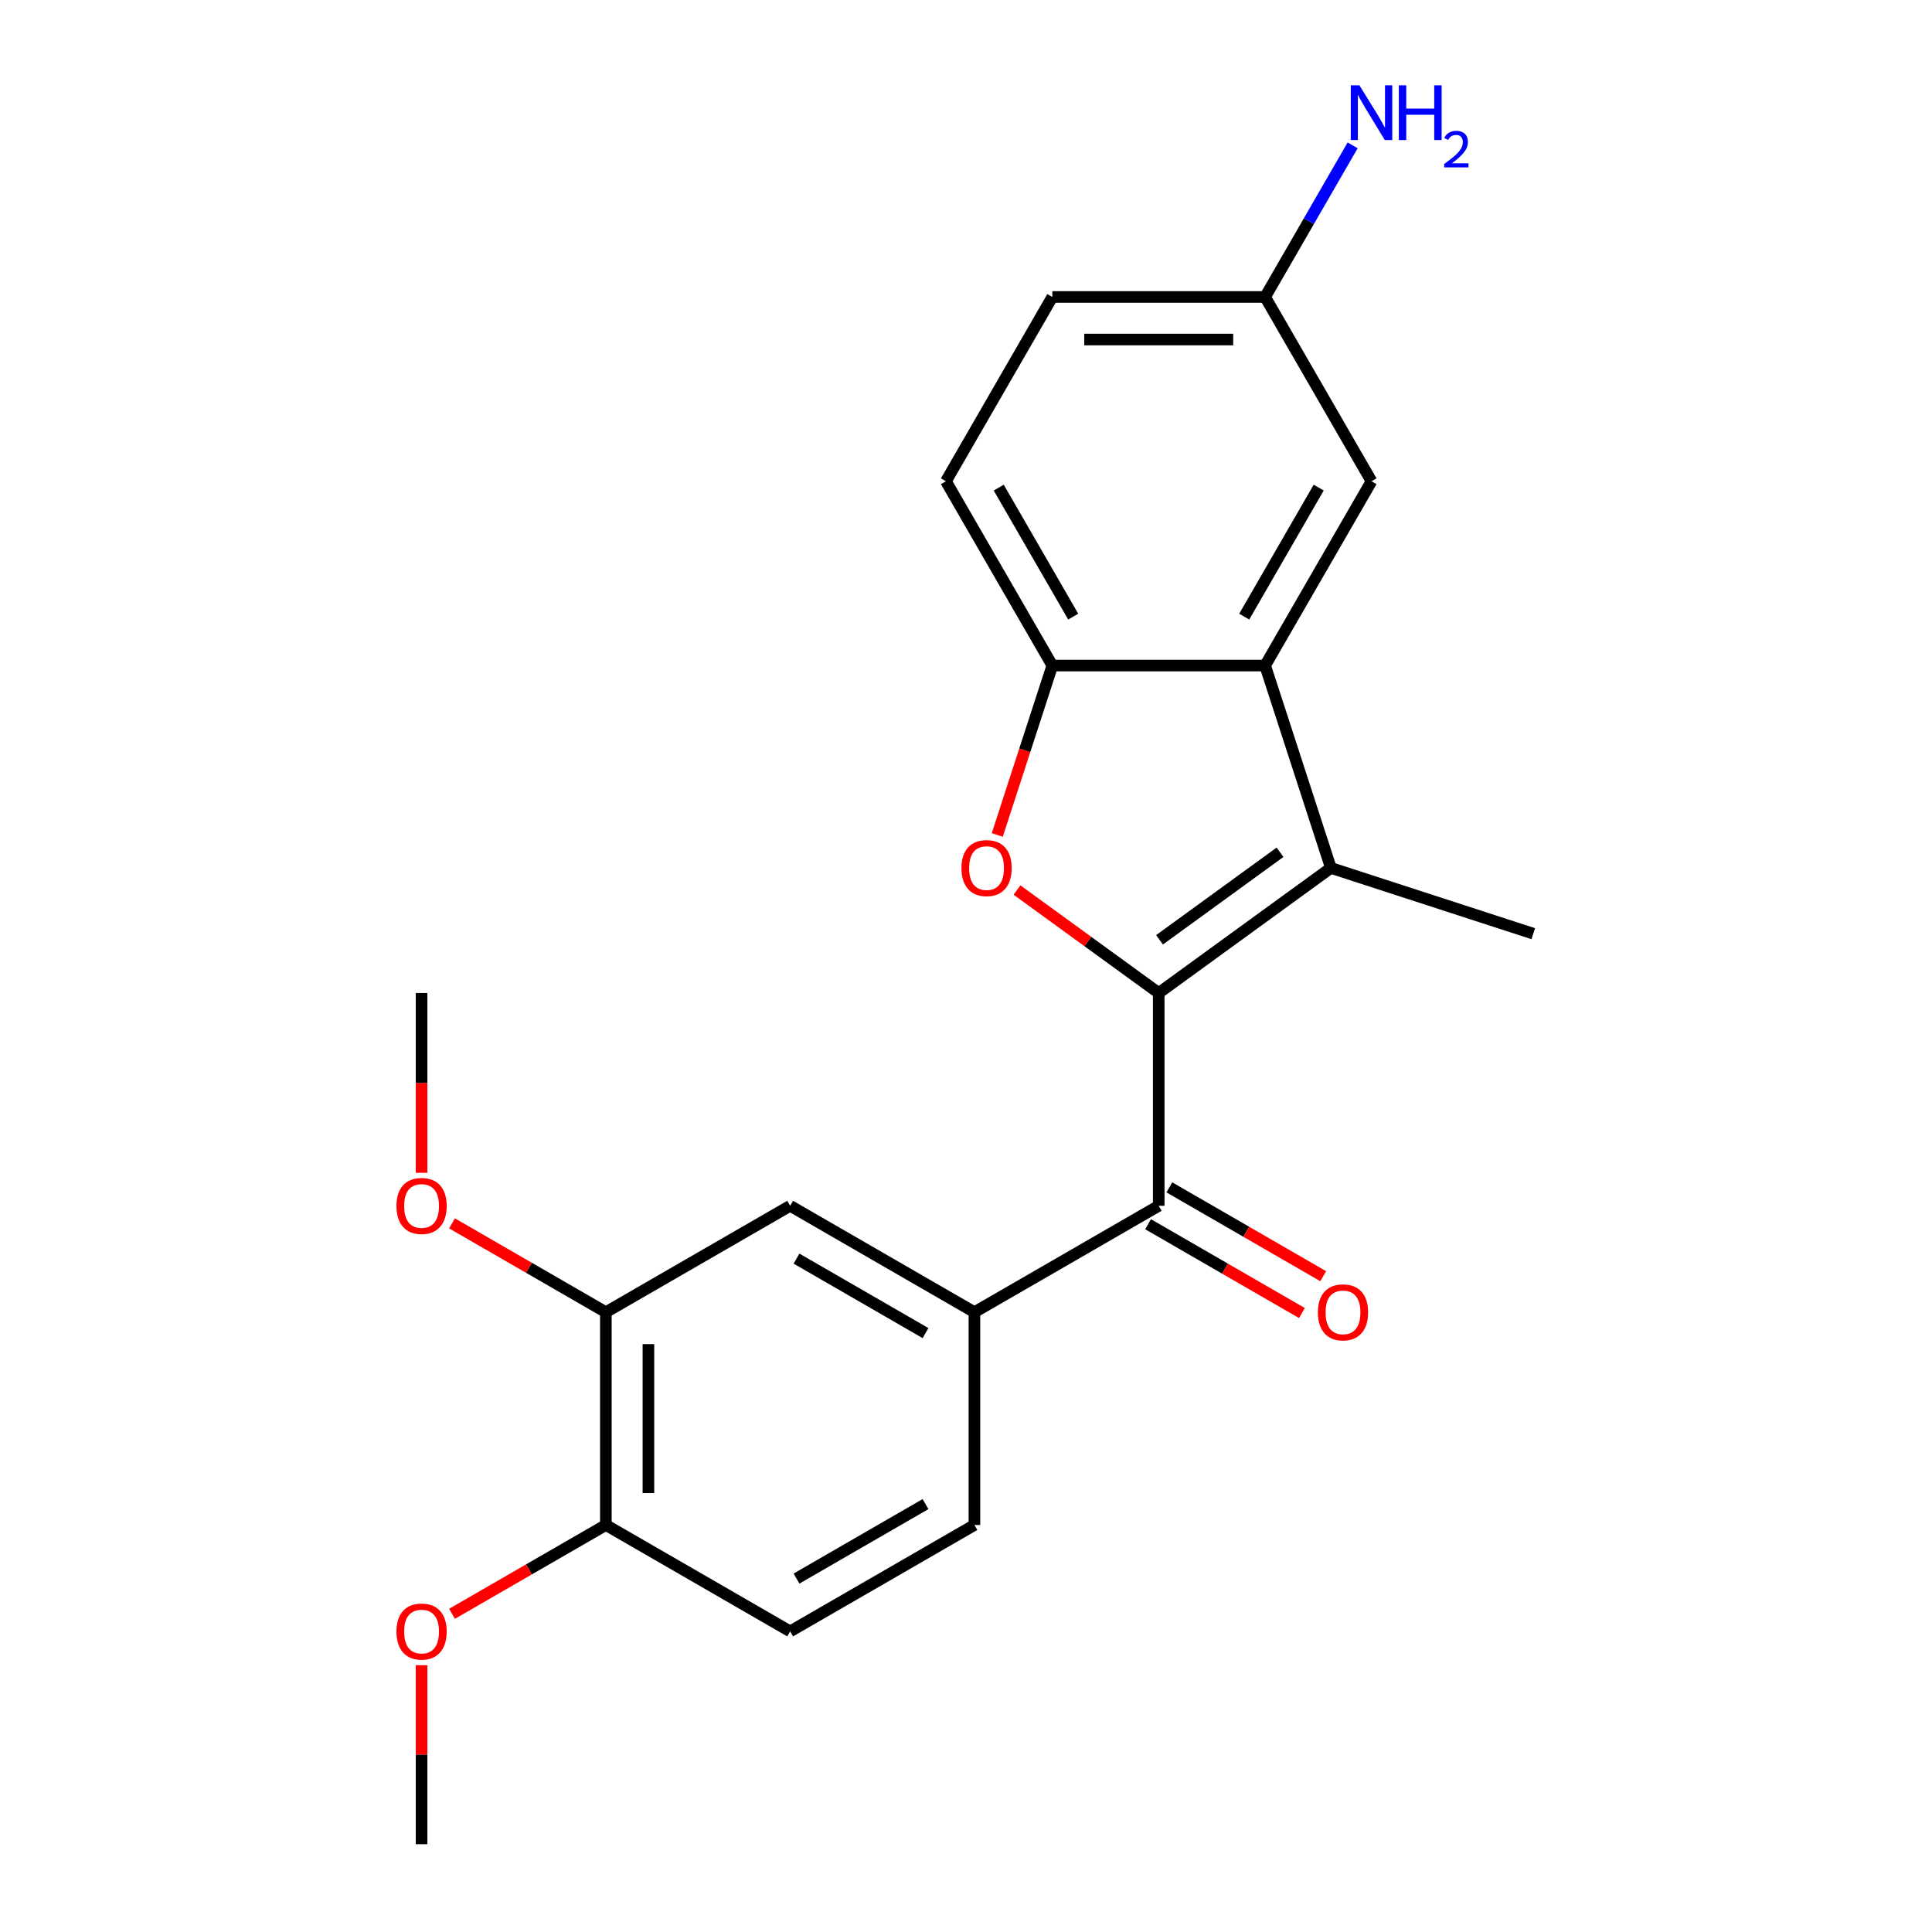 <?xml version='1.0' encoding='iso-8859-1'?>
<svg version='1.1' baseProfile='full'
              xmlns='http://www.w3.org/2000/svg'
                      xmlns:rdkit='http://www.rdkit.org/xml'
                      xmlns:xlink='http://www.w3.org/1999/xlink'
                  xml:space='preserve'
width='1000px' height='1000px' viewBox='0 0 1000 1000'>
<!-- END OF HEADER -->
<rect style='opacity:1.0;fill:#FFFFFF;stroke:none' width='1000' height='1000' x='0' y='0'> </rect>
<path class='bond-0' d='M 599.751,513.975 L 688.858,449.235' style='fill:none;fill-rule:evenodd;stroke:#000000;stroke-width:6px;stroke-linecap:butt;stroke-linejoin:miter;stroke-opacity:1' />
<path class='bond-0' d='M 600.169,486.443 L 662.544,441.125' style='fill:none;fill-rule:evenodd;stroke:#000000;stroke-width:6px;stroke-linecap:butt;stroke-linejoin:miter;stroke-opacity:1' />
<path class='bond-1' d='M 599.751,513.975 L 563.074,487.328' style='fill:none;fill-rule:evenodd;stroke:#000000;stroke-width:6px;stroke-linecap:butt;stroke-linejoin:miter;stroke-opacity:1' />
<path class='bond-1' d='M 563.074,487.328 L 526.397,460.681' style='fill:none;fill-rule:evenodd;stroke:#FF0000;stroke-width:6px;stroke-linecap:butt;stroke-linejoin:miter;stroke-opacity:1' />
<path class='bond-3' d='M 599.751,513.975 L 599.751,624.118' style='fill:none;fill-rule:evenodd;stroke:#000000;stroke-width:6px;stroke-linecap:butt;stroke-linejoin:miter;stroke-opacity:1' />
<path class='bond-2' d='M 688.858,449.235 L 654.822,344.483' style='fill:none;fill-rule:evenodd;stroke:#000000;stroke-width:6px;stroke-linecap:butt;stroke-linejoin:miter;stroke-opacity:1' />
<path class='bond-15' d='M 688.858,449.235 L 793.61,483.271' style='fill:none;fill-rule:evenodd;stroke:#000000;stroke-width:6px;stroke-linecap:butt;stroke-linejoin:miter;stroke-opacity:1' />
<path class='bond-4' d='M 516.191,432.162 L 530.435,388.323' style='fill:none;fill-rule:evenodd;stroke:#FF0000;stroke-width:6px;stroke-linecap:butt;stroke-linejoin:miter;stroke-opacity:1' />
<path class='bond-4' d='M 530.435,388.323 L 544.68,344.483' style='fill:none;fill-rule:evenodd;stroke:#000000;stroke-width:6px;stroke-linecap:butt;stroke-linejoin:miter;stroke-opacity:1' />
<path class='bond-8' d='M 654.822,344.483 L 709.893,249.097' style='fill:none;fill-rule:evenodd;stroke:#000000;stroke-width:6px;stroke-linecap:butt;stroke-linejoin:miter;stroke-opacity:1' />
<path class='bond-8' d='M 644.006,319.161 L 682.555,252.391' style='fill:none;fill-rule:evenodd;stroke:#000000;stroke-width:6px;stroke-linecap:butt;stroke-linejoin:miter;stroke-opacity:1' />
<path class='bond-22' d='M 654.822,344.483 L 544.68,344.483' style='fill:none;fill-rule:evenodd;stroke:#000000;stroke-width:6px;stroke-linecap:butt;stroke-linejoin:miter;stroke-opacity:1' />
<path class='bond-5' d='M 599.751,624.118 L 504.365,679.189' style='fill:none;fill-rule:evenodd;stroke:#000000;stroke-width:6px;stroke-linecap:butt;stroke-linejoin:miter;stroke-opacity:1' />
<path class='bond-9' d='M 594.244,633.656 L 634.06,656.644' style='fill:none;fill-rule:evenodd;stroke:#000000;stroke-width:6px;stroke-linecap:butt;stroke-linejoin:miter;stroke-opacity:1' />
<path class='bond-9' d='M 634.06,656.644 L 673.876,679.632' style='fill:none;fill-rule:evenodd;stroke:#FF0000;stroke-width:6px;stroke-linecap:butt;stroke-linejoin:miter;stroke-opacity:1' />
<path class='bond-9' d='M 605.258,614.579 L 645.074,637.567' style='fill:none;fill-rule:evenodd;stroke:#000000;stroke-width:6px;stroke-linecap:butt;stroke-linejoin:miter;stroke-opacity:1' />
<path class='bond-9' d='M 645.074,637.567 L 684.891,660.555' style='fill:none;fill-rule:evenodd;stroke:#FF0000;stroke-width:6px;stroke-linecap:butt;stroke-linejoin:miter;stroke-opacity:1' />
<path class='bond-12' d='M 544.68,344.483 L 489.608,249.097' style='fill:none;fill-rule:evenodd;stroke:#000000;stroke-width:6px;stroke-linecap:butt;stroke-linejoin:miter;stroke-opacity:1' />
<path class='bond-12' d='M 555.496,319.161 L 516.946,252.391' style='fill:none;fill-rule:evenodd;stroke:#000000;stroke-width:6px;stroke-linecap:butt;stroke-linejoin:miter;stroke-opacity:1' />
<path class='bond-6' d='M 504.365,679.189 L 408.978,624.118' style='fill:none;fill-rule:evenodd;stroke:#000000;stroke-width:6px;stroke-linecap:butt;stroke-linejoin:miter;stroke-opacity:1' />
<path class='bond-6' d='M 479.042,690.006 L 412.272,651.456' style='fill:none;fill-rule:evenodd;stroke:#000000;stroke-width:6px;stroke-linecap:butt;stroke-linejoin:miter;stroke-opacity:1' />
<path class='bond-11' d='M 504.365,679.189 L 504.365,789.332' style='fill:none;fill-rule:evenodd;stroke:#000000;stroke-width:6px;stroke-linecap:butt;stroke-linejoin:miter;stroke-opacity:1' />
<path class='bond-7' d='M 408.978,624.118 L 313.592,679.189' style='fill:none;fill-rule:evenodd;stroke:#000000;stroke-width:6px;stroke-linecap:butt;stroke-linejoin:miter;stroke-opacity:1' />
<path class='bond-18' d='M 313.592,679.189 L 273.776,656.201' style='fill:none;fill-rule:evenodd;stroke:#000000;stroke-width:6px;stroke-linecap:butt;stroke-linejoin:miter;stroke-opacity:1' />
<path class='bond-18' d='M 273.776,656.201 L 233.96,633.213' style='fill:none;fill-rule:evenodd;stroke:#FF0000;stroke-width:6px;stroke-linecap:butt;stroke-linejoin:miter;stroke-opacity:1' />
<path class='bond-24' d='M 313.592,679.189 L 313.592,789.332' style='fill:none;fill-rule:evenodd;stroke:#000000;stroke-width:6px;stroke-linecap:butt;stroke-linejoin:miter;stroke-opacity:1' />
<path class='bond-24' d='M 335.621,695.711 L 335.621,772.81' style='fill:none;fill-rule:evenodd;stroke:#000000;stroke-width:6px;stroke-linecap:butt;stroke-linejoin:miter;stroke-opacity:1' />
<path class='bond-14' d='M 709.893,249.097 L 654.822,153.711' style='fill:none;fill-rule:evenodd;stroke:#000000;stroke-width:6px;stroke-linecap:butt;stroke-linejoin:miter;stroke-opacity:1' />
<path class='bond-10' d='M 313.592,789.332 L 408.978,844.403' style='fill:none;fill-rule:evenodd;stroke:#000000;stroke-width:6px;stroke-linecap:butt;stroke-linejoin:miter;stroke-opacity:1' />
<path class='bond-19' d='M 313.592,789.332 L 273.776,812.32' style='fill:none;fill-rule:evenodd;stroke:#000000;stroke-width:6px;stroke-linecap:butt;stroke-linejoin:miter;stroke-opacity:1' />
<path class='bond-19' d='M 273.776,812.32 L 233.96,835.308' style='fill:none;fill-rule:evenodd;stroke:#FF0000;stroke-width:6px;stroke-linecap:butt;stroke-linejoin:miter;stroke-opacity:1' />
<path class='bond-13' d='M 504.365,789.332 L 408.978,844.403' style='fill:none;fill-rule:evenodd;stroke:#000000;stroke-width:6px;stroke-linecap:butt;stroke-linejoin:miter;stroke-opacity:1' />
<path class='bond-13' d='M 479.042,778.515 L 412.272,817.065' style='fill:none;fill-rule:evenodd;stroke:#000000;stroke-width:6px;stroke-linecap:butt;stroke-linejoin:miter;stroke-opacity:1' />
<path class='bond-17' d='M 489.608,249.097 L 544.68,153.711' style='fill:none;fill-rule:evenodd;stroke:#000000;stroke-width:6px;stroke-linecap:butt;stroke-linejoin:miter;stroke-opacity:1' />
<path class='bond-16' d='M 654.822,153.711 L 677.475,114.475' style='fill:none;fill-rule:evenodd;stroke:#000000;stroke-width:6px;stroke-linecap:butt;stroke-linejoin:miter;stroke-opacity:1' />
<path class='bond-16' d='M 677.475,114.475 L 700.128,75.238' style='fill:none;fill-rule:evenodd;stroke:#0000FF;stroke-width:6px;stroke-linecap:butt;stroke-linejoin:miter;stroke-opacity:1' />
<path class='bond-23' d='M 654.822,153.711 L 544.68,153.711' style='fill:none;fill-rule:evenodd;stroke:#000000;stroke-width:6px;stroke-linecap:butt;stroke-linejoin:miter;stroke-opacity:1' />
<path class='bond-23' d='M 638.301,175.739 L 561.201,175.739' style='fill:none;fill-rule:evenodd;stroke:#000000;stroke-width:6px;stroke-linecap:butt;stroke-linejoin:miter;stroke-opacity:1' />
<path class='bond-20' d='M 218.206,607.044 L 218.206,560.51' style='fill:none;fill-rule:evenodd;stroke:#FF0000;stroke-width:6px;stroke-linecap:butt;stroke-linejoin:miter;stroke-opacity:1' />
<path class='bond-20' d='M 218.206,560.51 L 218.206,513.975' style='fill:none;fill-rule:evenodd;stroke:#000000;stroke-width:6px;stroke-linecap:butt;stroke-linejoin:miter;stroke-opacity:1' />
<path class='bond-21' d='M 218.206,861.916 L 218.206,908.231' style='fill:none;fill-rule:evenodd;stroke:#FF0000;stroke-width:6px;stroke-linecap:butt;stroke-linejoin:miter;stroke-opacity:1' />
<path class='bond-21' d='M 218.206,908.231 L 218.206,954.545' style='fill:none;fill-rule:evenodd;stroke:#000000;stroke-width:6px;stroke-linecap:butt;stroke-linejoin:miter;stroke-opacity:1' />
<path  class='atom-2' d='M 497.644 449.315
Q 497.644 442.515, 501.004 438.715
Q 504.364 434.915, 510.644 434.915
Q 516.924 434.915, 520.284 438.715
Q 523.644 442.515, 523.644 449.315
Q 523.644 456.195, 520.244 460.115
Q 516.844 463.995, 510.644 463.995
Q 504.404 463.995, 501.004 460.115
Q 497.644 456.235, 497.644 449.315
M 510.644 460.795
Q 514.964 460.795, 517.284 457.915
Q 519.644 454.995, 519.644 449.315
Q 519.644 443.755, 517.284 440.955
Q 514.964 438.115, 510.644 438.115
Q 506.324 438.115, 503.964 440.915
Q 501.644 443.715, 501.644 449.315
Q 501.644 455.035, 503.964 457.915
Q 506.324 460.795, 510.644 460.795
' fill='#FF0000'/>
<path  class='atom-10' d='M 682.137 679.269
Q 682.137 672.469, 685.497 668.669
Q 688.857 664.869, 695.137 664.869
Q 701.417 664.869, 704.777 668.669
Q 708.137 672.469, 708.137 679.269
Q 708.137 686.149, 704.737 690.069
Q 701.337 693.949, 695.137 693.949
Q 688.897 693.949, 685.497 690.069
Q 682.137 686.189, 682.137 679.269
M 695.137 690.749
Q 699.457 690.749, 701.777 687.869
Q 704.137 684.949, 704.137 679.269
Q 704.137 673.709, 701.777 670.909
Q 699.457 668.069, 695.137 668.069
Q 690.817 668.069, 688.457 670.869
Q 686.137 673.669, 686.137 679.269
Q 686.137 684.989, 688.457 687.869
Q 690.817 690.749, 695.137 690.749
' fill='#FF0000'/>
<path  class='atom-17' d='M 703.633 44.165
L 712.913 59.165
Q 713.833 60.645, 715.313 63.325
Q 716.793 66.005, 716.873 66.165
L 716.873 44.165
L 720.633 44.165
L 720.633 72.485
L 716.753 72.485
L 706.793 56.085
Q 705.633 54.165, 704.393 51.965
Q 703.193 49.765, 702.833 49.085
L 702.833 72.485
L 699.153 72.485
L 699.153 44.165
L 703.633 44.165
' fill='#0000FF'/>
<path  class='atom-17' d='M 724.033 44.165
L 727.873 44.165
L 727.873 56.205
L 742.353 56.205
L 742.353 44.165
L 746.193 44.165
L 746.193 72.485
L 742.353 72.485
L 742.353 59.405
L 727.873 59.405
L 727.873 72.485
L 724.033 72.485
L 724.033 44.165
' fill='#0000FF'/>
<path  class='atom-17' d='M 747.566 71.491
Q 748.253 69.722, 749.889 68.746
Q 751.526 67.742, 753.797 67.742
Q 756.621 67.742, 758.205 69.273
Q 759.789 70.805, 759.789 73.524
Q 759.789 76.296, 757.73 78.883
Q 755.697 81.47, 751.473 84.533
L 760.106 84.533
L 760.106 86.645
L 747.513 86.645
L 747.513 84.876
Q 750.998 82.394, 753.057 80.546
Q 755.143 78.698, 756.146 77.035
Q 757.149 75.372, 757.149 73.656
Q 757.149 71.861, 756.252 70.858
Q 755.354 69.854, 753.797 69.854
Q 752.292 69.854, 751.289 70.462
Q 750.285 71.069, 749.573 72.415
L 747.566 71.491
' fill='#0000FF'/>
<path  class='atom-19' d='M 205.206 624.198
Q 205.206 617.398, 208.566 613.598
Q 211.926 609.798, 218.206 609.798
Q 224.486 609.798, 227.846 613.598
Q 231.206 617.398, 231.206 624.198
Q 231.206 631.078, 227.806 634.998
Q 224.406 638.878, 218.206 638.878
Q 211.966 638.878, 208.566 634.998
Q 205.206 631.118, 205.206 624.198
M 218.206 635.678
Q 222.526 635.678, 224.846 632.798
Q 227.206 629.878, 227.206 624.198
Q 227.206 618.638, 224.846 615.838
Q 222.526 612.998, 218.206 612.998
Q 213.886 612.998, 211.526 615.798
Q 209.206 618.598, 209.206 624.198
Q 209.206 629.918, 211.526 632.798
Q 213.886 635.678, 218.206 635.678
' fill='#FF0000'/>
<path  class='atom-20' d='M 205.206 844.483
Q 205.206 837.683, 208.566 833.883
Q 211.926 830.083, 218.206 830.083
Q 224.486 830.083, 227.846 833.883
Q 231.206 837.683, 231.206 844.483
Q 231.206 851.363, 227.806 855.283
Q 224.406 859.163, 218.206 859.163
Q 211.966 859.163, 208.566 855.283
Q 205.206 851.403, 205.206 844.483
M 218.206 855.963
Q 222.526 855.963, 224.846 853.083
Q 227.206 850.163, 227.206 844.483
Q 227.206 838.923, 224.846 836.123
Q 222.526 833.283, 218.206 833.283
Q 213.886 833.283, 211.526 836.083
Q 209.206 838.883, 209.206 844.483
Q 209.206 850.203, 211.526 853.083
Q 213.886 855.963, 218.206 855.963
' fill='#FF0000'/>
</svg>

